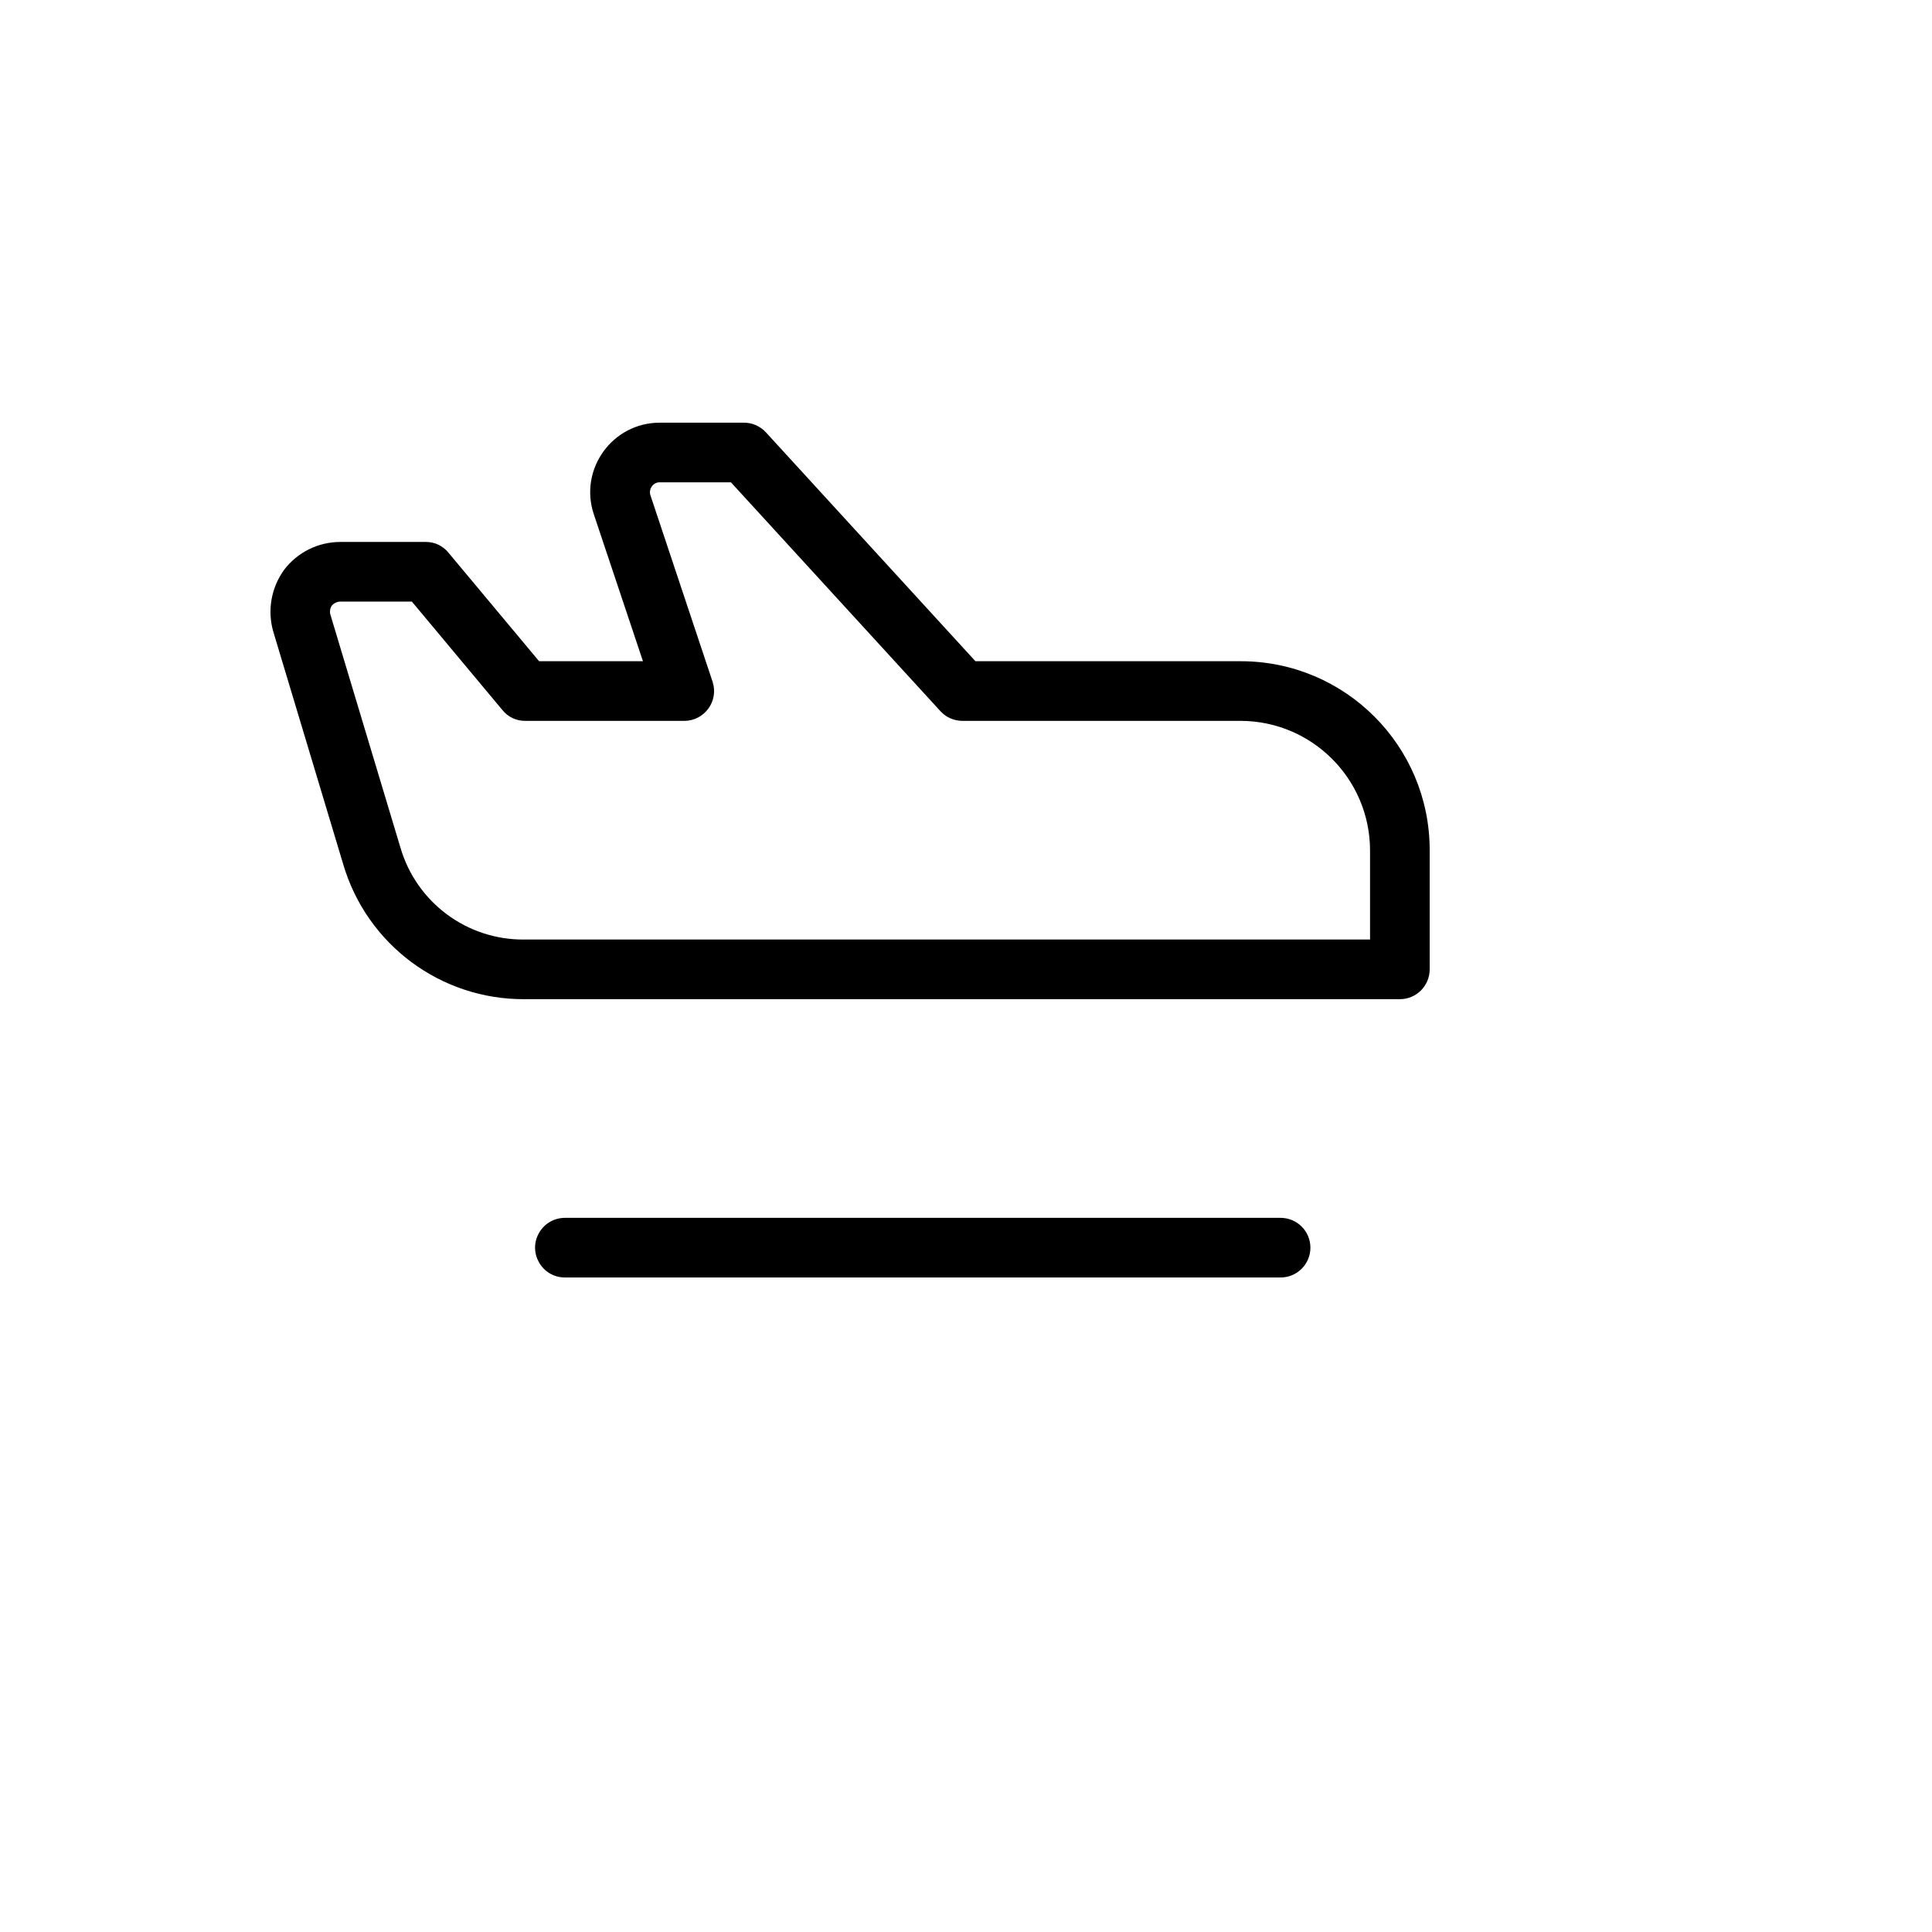 <svg xmlns="http://www.w3.org/2000/svg" version="1.1" xmlns:xlink="http://www.w3.org/1999/xlink" width="100%" height="100%" id="svgWorkerArea" viewBox="-25 -25 625 625" xmlns:idraw="https://idraw.muisca.co" style="background: white;"><defs id="defsdoc"><pattern id="patternBool" x="0" y="0" width="10" height="10" patternUnits="userSpaceOnUse" patternTransform="rotate(35)"><circle cx="5" cy="5" r="4" style="stroke: none;fill: #ff000070;"></circle></pattern></defs><g id="fileImp-285729643" class="cosito"><path id="pathImp-284334186" class="grouped" d="M398.915 378.618C398.915 383.946 394.596 388.264 389.268 388.264 389.268 388.264 157.756 388.264 157.756 388.264 150.33 388.264 145.689 380.226 149.402 373.795 151.125 370.81 154.31 368.972 157.756 368.972 157.756 368.972 389.268 368.972 389.268 368.972 394.596 368.972 398.915 373.291 398.915 378.618 398.915 378.618 398.915 378.618 398.915 378.618M437.5 250C437.5 250 437.5 288.585 437.5 288.585 437.5 293.913 433.181 298.232 427.854 298.232 427.854 298.232 144.573 298.232 144.573 298.232 117.548 298.336 93.701 280.582 86.052 254.662 86.052 254.662 63.383 179.26 63.383 179.26 61.439 172.424 62.743 165.075 66.92 159.324 71.237 153.651 77.958 150.321 85.087 150.321 85.087 150.321 112.74 150.321 112.74 150.321 115.619 150.295 118.348 151.601 120.135 153.858 120.135 153.858 149.396 188.906 149.396 188.906 149.396 188.906 182.997 188.906 182.997 188.906 182.997 188.906 167.081 141.318 167.081 141.318 162.257 126.746 173.113 111.725 188.464 111.736 188.464 111.736 215.634 111.736 215.634 111.736 218.314 111.727 220.877 112.834 222.708 114.79 222.708 114.79 290.554 188.906 290.554 188.906 290.554 188.906 376.406 188.906 376.406 188.906 410.147 188.906 437.5 216.259 437.5 250 437.5 250 437.5 250 437.5 250M418.207 250C418.119 226.951 399.456 208.287 376.406 208.199 376.406 208.199 286.374 208.199 286.374 208.199 283.694 208.208 281.131 207.101 279.3 205.144 279.3 205.144 211.454 131.028 211.454 131.028 211.454 131.028 188.464 131.028 188.464 131.028 187.445 131.001 186.481 131.484 185.891 132.315 185.274 133.145 185.095 134.222 185.409 135.208 185.409 135.208 205.506 195.498 205.506 195.498 207.593 201.751 202.933 208.209 196.341 208.199 196.341 208.199 144.894 208.199 144.894 208.199 142.015 208.225 139.286 206.92 137.499 204.662 137.499 204.662 108.238 169.614 108.238 169.614 108.238 169.614 85.087 169.614 85.087 169.614 84.034 169.634 83.04 170.102 82.354 170.9 81.782 171.749 81.606 172.805 81.871 173.794 81.871 173.794 104.54 249.196 104.54 249.196 109.722 266.954 126.075 279.104 144.573 278.939 144.573 278.939 418.207 278.939 418.207 278.939 418.207 278.939 418.207 250 418.207 250"></path></g></svg>